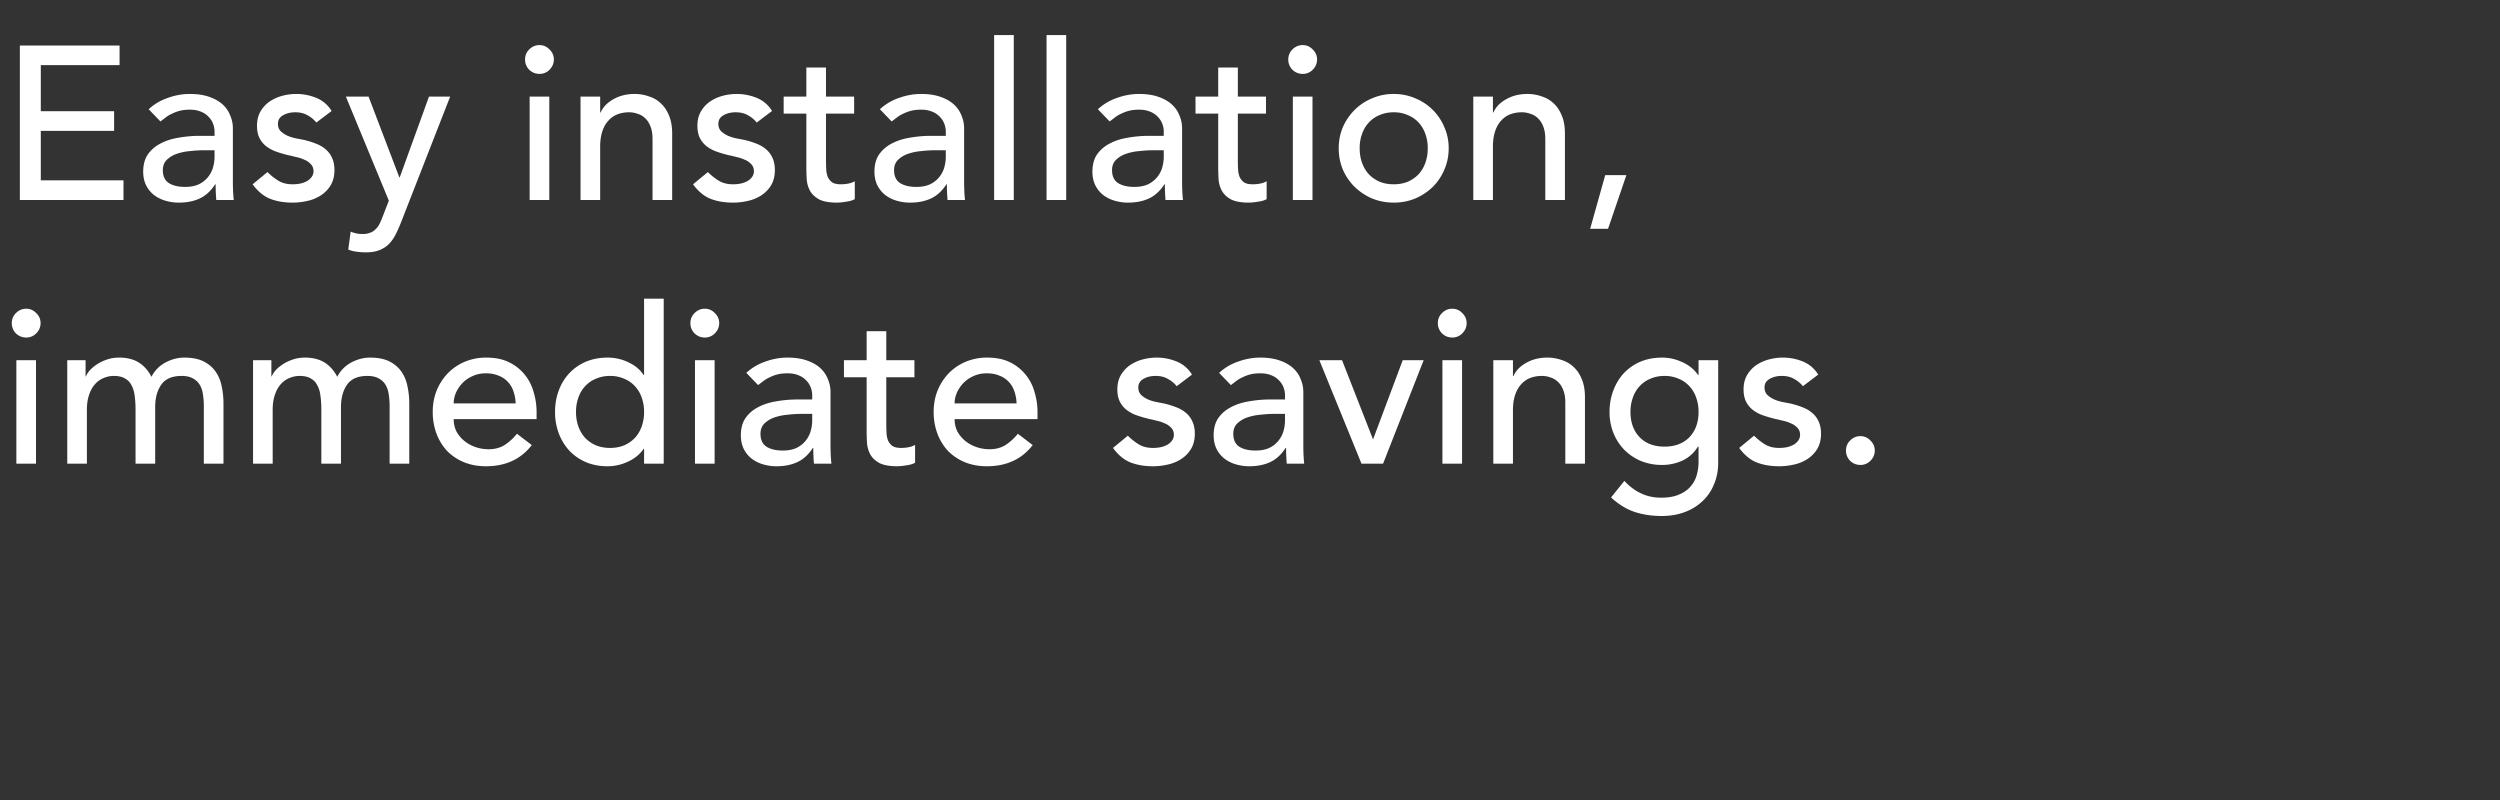 <svg width="275" height="88" viewBox="0 0 275 88" fill="none" xmlns="http://www.w3.org/2000/svg"><rect x="0" y="0" width="275" height="88" fill="#333333" stroke="none"/><path d="M2.184 5.008h10.968v2.16H4.488v5.064h8.064v2.16H4.488v5.448h9.096V22h-11.4V5.008zm14.168 7.008a5.869 5.869 0 012.112-1.248c.8-.288 1.6-.432 2.4-.432.832 0 1.544.104 2.136.312.608.208 1.104.488 1.488.84.384.352.664.76.84 1.224.192.448.288.92.288 1.416v5.808c0 .4.008.768.024 1.104.016.336.04.656.072.96h-1.92a20.799 20.799 0 01-.072-1.728h-.048c-.48.736-1.048 1.256-1.704 1.56-.656.304-1.416.456-2.28.456a5.234 5.234 0 01-1.512-.216 3.824 3.824 0 01-1.272-.648 3.19 3.19 0 01-.84-1.056c-.208-.432-.312-.928-.312-1.488 0-.736.16-1.352.48-1.848a3.755 3.755 0 011.344-1.2c.576-.32 1.24-.544 1.992-.672a13.275 13.275 0 012.448-.216H23.6v-.48c0-.288-.056-.576-.168-.864a2.209 2.209 0 00-.504-.768 2.2 2.2 0 00-.84-.552c-.336-.144-.736-.216-1.2-.216-.416 0-.784.04-1.104.12-.304.08-.584.184-.84.312a3.315 3.315 0 00-.696.408c-.208.16-.408.312-.6.456l-1.296-1.344zm6.096 4.512c-.512 0-1.04.032-1.584.096a5.937 5.937 0 00-1.464.312 2.95 2.95 0 00-1.08.672c-.272.288-.408.656-.408 1.104 0 .656.216 1.128.648 1.416.448.288 1.048.432 1.8.432.592 0 1.096-.096 1.512-.288a2.962 2.962 0 001.008-.792c.256-.32.44-.672.552-1.056.112-.4.168-.792.168-1.176v-.72h-1.152zm12.35-3.048a3.107 3.107 0 00-.96-.792c-.369-.224-.825-.336-1.369-.336-.512 0-.96.112-1.344.336-.368.208-.552.52-.552.936 0 .336.104.608.312.816.224.208.48.376.768.504.304.128.624.224.96.288.336.064.624.12.864.168.464.112.896.248 1.296.408.416.16.768.368 1.056.624.304.256.536.568.696.936.176.368.264.816.264 1.344 0 .64-.136 1.192-.408 1.656a3.481 3.481 0 01-1.056 1.104 4.438 4.438 0 01-1.488.624 7.206 7.206 0 01-1.656.192c-.944 0-1.776-.144-2.496-.432-.704-.288-1.336-.816-1.896-1.584l1.632-1.344a6.72 6.72 0 001.176.936c.432.272.96.408 1.584.408.272 0 .544-.024.816-.072a2.89 2.89 0 00.744-.264c.224-.128.4-.28.528-.456.144-.192.216-.408.216-.648 0-.32-.104-.584-.312-.792a1.899 1.899 0 00-.72-.48 3.85 3.85 0 00-.888-.288c-.304-.08-.576-.144-.816-.192-.464-.112-.904-.24-1.32-.384a4.013 4.013 0 01-1.104-.576 2.66 2.66 0 01-.768-.912c-.192-.368-.288-.824-.288-1.368 0-.592.12-1.104.36-1.536.256-.448.584-.816.984-1.104.416-.288.88-.504 1.392-.648a5.997 5.997 0 011.584-.216c.768 0 1.504.144 2.208.432a3.497 3.497 0 011.68 1.44l-1.68 1.272zm3.247-2.856h2.496l3.384 8.88h.048l3.216-8.88h2.328l-5.4 13.824a13.4 13.4 0 01-.6 1.344 4.02 4.02 0 01-.744 1.056c-.288.288-.64.512-1.056.672-.4.16-.896.24-1.488.24-.32 0-.648-.024-.984-.072a3.228 3.228 0 01-.936-.24l.264-1.968c.432.176.864.264 1.296.264.336 0 .616-.048.84-.144.24-.08.44-.208.6-.384.176-.16.32-.352.432-.576.112-.224.224-.48.336-.768l.696-1.8-4.728-11.448zm20.216 0h2.16V22h-2.16V10.624zm-.504-4.08c0-.432.152-.8.456-1.104.32-.32.696-.48 1.128-.48.432 0 .8.16 1.104.48.32.304.48.672.48 1.104 0 .432-.16.808-.48 1.128a1.504 1.504 0 01-1.104.456c-.432 0-.808-.152-1.128-.456a1.584 1.584 0 01-.456-1.128zm6.102 4.08h2.16v1.752h.048c.272-.608.744-1.096 1.416-1.464.672-.384 1.448-.576 2.328-.576a4.63 4.63 0 011.56.264c.512.16.952.416 1.32.768.384.352.688.808.912 1.368.224.544.336 1.192.336 1.944V22h-2.16v-6.72c0-.528-.072-.976-.216-1.344-.144-.384-.336-.688-.576-.912-.24-.24-.52-.408-.84-.504a2.755 2.755 0 00-.96-.168c-.448 0-.864.072-1.248.216-.384.144-.72.376-1.008.696-.288.304-.512.696-.672 1.176-.16.48-.24 1.048-.24 1.704V22h-2.16V10.624zm19.384 2.856a3.107 3.107 0 00-.96-.792c-.368-.224-.825-.336-1.368-.336-.513 0-.96.112-1.345.336-.367.208-.551.52-.551.936 0 .336.103.608.311.816.225.208.48.376.769.504.303.128.623.224.96.288.335.064.624.12.864.168.463.112.895.248 1.296.408.416.16.768.368 1.056.624.303.256.535.568.695.936.177.368.264.816.264 1.344 0 .64-.135 1.192-.407 1.656a3.481 3.481 0 01-1.056 1.104 4.438 4.438 0 01-1.489.624 7.206 7.206 0 01-1.656.192c-.944 0-1.776-.144-2.496-.432-.703-.288-1.335-.816-1.895-1.584l1.632-1.344a6.72 6.72 0 001.175.936c.433.272.96.408 1.584.408.272 0 .544-.024.816-.072a2.89 2.89 0 00.745-.264c.224-.128.4-.28.528-.456.144-.192.215-.408.215-.648 0-.32-.104-.584-.312-.792a1.899 1.899 0 00-.72-.48 3.85 3.85 0 00-.888-.288c-.303-.08-.576-.144-.816-.192-.463-.112-.904-.24-1.32-.384a4.013 4.013 0 01-1.103-.576 2.66 2.66 0 01-.769-.912c-.191-.368-.287-.824-.287-1.368 0-.592.12-1.104.36-1.536.255-.448.584-.816.983-1.104.416-.288.88-.504 1.392-.648a5.997 5.997 0 011.584-.216c.768 0 1.504.144 2.209.432a3.497 3.497 0 011.68 1.44l-1.68 1.272zm10.712-.984h-3.096v5.16c0 .32.008.64.024.96.016.304.072.584.168.84.112.24.272.44.48.6.224.144.544.216.96.216.256 0 .52-.024.792-.072.272-.048.52-.136.744-.264v1.968c-.256.144-.592.24-1.008.288a6.33 6.33 0 01-.936.096c-.832 0-1.48-.112-1.944-.336-.448-.24-.784-.544-1.008-.912a3.138 3.138 0 01-.384-1.224 20.226 20.226 0 01-.048-1.392v-5.928h-2.496v-1.872h2.496V7.432h2.16v3.192h3.096v1.872zm2.834-.48a5.869 5.869 0 012.112-1.248c.8-.288 1.6-.432 2.4-.432.832 0 1.544.104 2.136.312.608.208 1.104.488 1.488.84.384.352.664.76.84 1.224.192.448.288.92.288 1.416v5.808c0 .4.008.768.024 1.104.016.336.04.656.072.96h-1.92a20.799 20.799 0 01-.072-1.728h-.048c-.48.736-1.048 1.256-1.704 1.56-.656.304-1.416.456-2.28.456a5.233 5.233 0 01-1.512-.216 3.824 3.824 0 01-1.272-.648 3.19 3.19 0 01-.84-1.056c-.208-.432-.312-.928-.312-1.488 0-.736.16-1.352.48-1.848a3.755 3.755 0 011.344-1.2c.576-.32 1.24-.544 1.992-.672a13.275 13.275 0 012.448-.216h1.584v-.48c0-.288-.056-.576-.168-.864a2.209 2.209 0 00-.504-.768 2.2 2.2 0 00-.84-.552c-.336-.144-.736-.216-1.2-.216-.416 0-.784.04-1.104.12-.304.08-.584.184-.84.312a3.315 3.315 0 00-.696.408c-.208.16-.408.312-.6.456l-1.296-1.344zm6.096 4.512c-.512 0-1.04.032-1.584.096a5.93 5.93 0 00-1.464.312 2.95 2.95 0 00-1.08.672c-.272.288-.408.656-.408 1.104 0 .656.216 1.128.648 1.416.448.288 1.048.432 1.8.432.592 0 1.096-.096 1.512-.288a2.962 2.962 0 001.008-.792c.256-.32.44-.672.552-1.056.112-.4.168-.792.168-1.176v-.72h-1.152zm6.47-12.672h2.16V22h-2.16V3.856zm5.765 0h2.16V22h-2.16V3.856zm5.646 8.16a5.869 5.869 0 012.112-1.248c.8-.288 1.6-.432 2.4-.432.832 0 1.544.104 2.136.312.608.208 1.104.488 1.488.84.384.352.664.76.84 1.224.192.448.288.92.288 1.416v5.808c0 .4.008.768.024 1.104.016.336.04.656.072.96h-1.92a20.799 20.799 0 01-.072-1.728h-.048c-.48.736-1.048 1.256-1.704 1.56-.656.304-1.416.456-2.28.456a5.234 5.234 0 01-1.512-.216 3.824 3.824 0 01-1.272-.648 3.19 3.19 0 01-.84-1.056c-.208-.432-.312-.928-.312-1.488 0-.736.16-1.352.48-1.848a3.755 3.755 0 011.344-1.2c.576-.32 1.24-.544 1.992-.672a13.275 13.275 0 012.448-.216h1.584v-.48c0-.288-.056-.576-.168-.864a2.209 2.209 0 00-.504-.768 2.2 2.2 0 00-.84-.552c-.336-.144-.736-.216-1.2-.216-.416 0-.784.04-1.104.12-.304.08-.584.184-.84.312a3.315 3.315 0 00-.696.408c-.208.16-.408.312-.6.456l-1.296-1.344zm6.096 4.512c-.512 0-1.04.032-1.584.096a5.937 5.937 0 00-1.464.312 2.95 2.95 0 00-1.08.672c-.272.288-.408.656-.408 1.104 0 .656.216 1.128.648 1.416.448.288 1.048.432 1.8.432.592 0 1.096-.096 1.512-.288a2.962 2.962 0 001.008-.792c.256-.32.44-.672.552-1.056.112-.4.168-.792.168-1.176v-.72h-1.152zm12.397-4.032h-3.096v5.16c0 .32.008.64.024.96.016.304.072.584.168.84.112.24.272.44.48.6.224.144.544.216.96.216.256 0 .52-.024.792-.072.272-.048.52-.136.744-.264v1.968c-.256.144-.592.24-1.008.288a6.33 6.33 0 01-.936.096c-.832 0-1.48-.112-1.944-.336-.448-.24-.784-.544-1.008-.912a3.138 3.138 0 01-.384-1.224 20.226 20.226 0 01-.048-1.392v-5.928h-2.496v-1.872h2.496V7.432h2.16v3.192h3.096v1.872zm2.955-1.872h2.16V22h-2.16V10.624zm-.504-4.08c0-.432.152-.8.456-1.104.32-.32.696-.48 1.128-.48.432 0 .8.16 1.104.48.32.304.48.672.48 1.104 0 .432-.16.808-.48 1.128a1.504 1.504 0 01-1.104.456c-.432 0-.808-.152-1.128-.456a1.584 1.584 0 01-.456-1.128zm7.854 9.768c0 .576.088 1.112.264 1.608.176.48.424.896.744 1.248.32.336.712.608 1.176.816.464.192.984.288 1.56.288.576 0 1.096-.096 1.56-.288a3.68 3.68 0 001.176-.816c.32-.352.568-.768.744-1.248a4.775 4.775 0 00.264-1.608 4.57 4.57 0 00-.264-1.584 3.457 3.457 0 00-.744-1.248 3.238 3.238 0 00-1.176-.816 3.773 3.773 0 00-1.56-.312c-.576 0-1.096.104-1.56.312a3.238 3.238 0 00-1.176.816c-.32.336-.568.752-.744 1.248a4.57 4.57 0 00-.264 1.584zm-2.304 0c0-.832.152-1.608.456-2.328.32-.72.752-1.352 1.296-1.896a5.833 5.833 0 011.92-1.272 5.894 5.894 0 012.376-.48c.848 0 1.64.16 2.376.48a5.833 5.833 0 013.192 3.168c.32.72.48 1.496.48 2.328 0 .832-.16 1.616-.48 2.352a5.9 5.9 0 01-1.272 1.896 6.378 6.378 0 01-1.92 1.272 6.162 6.162 0 01-2.376.456c-.848 0-1.64-.152-2.376-.456a6.378 6.378 0 01-1.92-1.272 6.238 6.238 0 01-1.296-1.896 6.1 6.1 0 01-.456-2.352zm14.802-5.688h2.16v1.752h.048c.272-.608.744-1.096 1.416-1.464.672-.384 1.448-.576 2.328-.576a4.63 4.63 0 011.56.264c.512.16.952.416 1.32.768.384.352.688.808.912 1.368.224.544.336 1.192.336 1.944V22h-2.16v-6.72c0-.528-.072-.976-.216-1.344-.144-.384-.336-.688-.576-.912-.24-.24-.52-.408-.84-.504a2.755 2.755 0 00-.96-.168c-.448 0-.864.072-1.248.216-.384.144-.72.376-1.008.696-.288.304-.512.696-.672 1.176-.16.48-.24 1.048-.24 1.704V22h-2.16V10.624zm14.824 14.544h-1.968l1.656-5.904h2.328l-2.016 5.904zM1.8 39.624h2.16V51H1.8V39.624zm-.504-4.08c0-.432.152-.8.456-1.104.32-.32.696-.48 1.128-.48.432 0 .8.16 1.104.48.32.304.48.672.48 1.104 0 .432-.16.808-.48 1.128a1.504 1.504 0 01-1.104.456c-.432 0-.808-.152-1.128-.456a1.584 1.584 0 01-.456-1.128zm6.102 4.08h2.016V41.4h.048c.048-.16.168-.36.36-.6.208-.24.464-.464.768-.672.32-.224.688-.408 1.104-.552.432-.16.904-.24 1.416-.24.848 0 1.56.176 2.136.528.576.352 1.048.88 1.416 1.584a3.64 3.64 0 011.56-1.584c.672-.352 1.352-.528 2.04-.528.88 0 1.6.144 2.16.432.56.288 1 .672 1.32 1.152.32.464.536 1 .648 1.608.128.592.192 1.208.192 1.848V51h-2.16v-6.336c0-.432-.032-.848-.096-1.248-.048-.4-.16-.752-.336-1.056a1.896 1.896 0 00-.744-.72c-.32-.192-.744-.288-1.272-.288-1.04 0-1.784.32-2.232.96-.448.64-.672 1.464-.672 2.472V51h-2.16v-5.952c0-.544-.032-1.04-.096-1.488-.048-.448-.16-.832-.336-1.152-.16-.336-.4-.592-.72-.768-.304-.192-.72-.288-1.248-.288-.384 0-.76.08-1.128.24a2.538 2.538 0 00-.936.672c-.272.304-.488.696-.648 1.176-.16.464-.24 1.016-.24 1.656V51h-2.16V39.624zm20.437 0h2.016V41.4h.048c.048-.16.168-.36.36-.6.208-.24.464-.464.768-.672.32-.224.688-.408 1.104-.552.432-.16.904-.24 1.416-.24.848 0 1.56.176 2.136.528.576.352 1.048.88 1.416 1.584a3.64 3.64 0 011.56-1.584c.672-.352 1.352-.528 2.04-.528.88 0 1.6.144 2.16.432.56.288 1 .672 1.32 1.152.32.464.536 1 .648 1.608.128.592.192 1.208.192 1.848V51h-2.16v-6.336c0-.432-.032-.848-.096-1.248-.048-.4-.16-.752-.336-1.056a1.896 1.896 0 00-.744-.72c-.32-.192-.744-.288-1.272-.288-1.04 0-1.784.32-2.232.96-.448.64-.672 1.464-.672 2.472V51h-2.16v-5.952c0-.544-.032-1.04-.096-1.488-.048-.448-.16-.832-.336-1.152-.16-.336-.4-.592-.72-.768-.304-.192-.72-.288-1.248-.288-.384 0-.76.08-1.128.24a2.538 2.538 0 00-.936.672c-.272.304-.488.696-.648 1.176-.16.464-.24 1.016-.24 1.656V51h-2.16V39.624zm22.07 6.48c0 .496.104.952.312 1.368.224.4.512.744.864 1.032.352.288.76.512 1.224.672.464.16.944.24 1.44.24.672 0 1.256-.152 1.752-.456a5.87 5.87 0 001.368-1.248l1.632 1.248c-1.2 1.552-2.88 2.328-5.04 2.328-.896 0-1.712-.152-2.448-.456a5.543 5.543 0 01-1.848-1.248 5.853 5.853 0 01-1.152-1.896 6.8 6.8 0 01-.408-2.376c0-.848.144-1.632.432-2.352a5.955 5.955 0 011.224-1.896 5.63 5.63 0 011.872-1.272 5.985 5.985 0 012.352-.456c1.008 0 1.856.176 2.544.528a4.96 4.96 0 011.728 1.392c.448.56.768 1.2.96 1.92.208.704.312 1.424.312 2.16v.768h-9.12zm6.816-1.728a4.3 4.3 0 00-.24-1.32 2.66 2.66 0 00-.6-1.032 2.62 2.62 0 00-1.032-.696c-.4-.176-.872-.264-1.416-.264-.528 0-1.016.104-1.464.312-.432.192-.8.448-1.104.768a3.75 3.75 0 00-.72 1.08c-.16.384-.24.768-.24 1.152h6.816zM73.009 51h-2.16v-1.632H70.8c-.416.608-.992 1.08-1.728 1.416a5.222 5.222 0 01-2.232.504c-.88 0-1.68-.152-2.4-.456a5.432 5.432 0 01-1.824-1.272 5.853 5.853 0 01-1.152-1.896 6.603 6.603 0 01-.408-2.352c0-.848.136-1.632.408-2.352a5.533 5.533 0 011.152-1.896 5.432 5.432 0 011.824-1.272c.72-.304 1.52-.456 2.4-.456.816 0 1.584.176 2.304.528.72.336 1.272.8 1.656 1.392h.048v-8.4h2.16V51zm-5.904-1.728c.576 0 1.096-.096 1.56-.288a3.68 3.68 0 001.176-.816c.32-.352.568-.768.744-1.248a4.775 4.775 0 00.264-1.608 4.57 4.57 0 00-.264-1.584 3.457 3.457 0 00-.744-1.248 3.238 3.238 0 00-1.176-.816 3.773 3.773 0 00-1.56-.312c-.576 0-1.096.104-1.56.312a3.238 3.238 0 00-1.176.816c-.32.336-.568.752-.744 1.248a4.57 4.57 0 00-.264 1.584c0 .576.088 1.112.264 1.608.176.48.424.896.744 1.248.32.336.712.608 1.176.816.464.192.984.288 1.56.288zm9.343-9.648h2.16V51h-2.16V39.624zm-.504-4.08c0-.432.152-.8.456-1.104.32-.32.696-.48 1.128-.48.432 0 .8.16 1.104.48.32.304.48.672.48 1.104 0 .432-.16.808-.48 1.128a1.504 1.504 0 01-1.104.456c-.432 0-.808-.152-1.128-.456a1.584 1.584 0 01-.456-1.128zm6.15 5.472a5.869 5.869 0 012.112-1.248c.8-.288 1.6-.432 2.4-.432.832 0 1.544.104 2.136.312.608.208 1.104.488 1.488.84.384.352.664.76.84 1.224.192.448.288.92.288 1.416v5.808c0 .4.008.768.024 1.104.016.336.04.656.072.96h-1.92a20.799 20.799 0 01-.072-1.728h-.048c-.48.736-1.048 1.256-1.704 1.56-.656.304-1.416.456-2.28.456a5.234 5.234 0 01-1.512-.216 3.824 3.824 0 01-1.272-.648 3.19 3.19 0 01-.84-1.056c-.208-.432-.312-.928-.312-1.488 0-.736.16-1.352.48-1.848a3.755 3.755 0 011.344-1.2c.576-.32 1.24-.544 1.992-.672a13.275 13.275 0 012.448-.216h1.584v-.48c0-.288-.056-.576-.168-.864a2.209 2.209 0 00-.504-.768 2.2 2.2 0 00-.84-.552c-.336-.144-.736-.216-1.2-.216-.416 0-.784.04-1.104.12-.304.08-.584.184-.84.312a3.315 3.315 0 00-.696.408c-.208.16-.408.312-.6.456l-1.296-1.344zm6.096 4.512c-.512 0-1.04.032-1.584.096a5.937 5.937 0 00-1.464.312 2.95 2.95 0 00-1.08.672c-.272.288-.408.656-.408 1.104 0 .656.216 1.128.648 1.416.448.288 1.048.432 1.8.432.592 0 1.096-.096 1.512-.288a2.962 2.962 0 001.008-.792c.256-.32.44-.672.552-1.056.112-.4.168-.792.168-1.176v-.72H88.19zm12.397-4.032h-3.096v5.16c0 .32.008.64.024.96.016.304.072.584.168.84.112.24.272.44.48.6.224.144.544.216.96.216.256 0 .52-.024.792-.072a2.29 2.29 0 00.744-.264v1.968c-.256.144-.592.24-1.008.288a6.33 6.33 0 01-.936.096c-.832 0-1.48-.112-1.944-.336-.448-.24-.784-.544-1.008-.912a3.138 3.138 0 01-.384-1.224 20.226 20.226 0 01-.048-1.392v-5.928h-2.496v-1.872h2.496v-3.192h2.16v3.192h3.096v1.872zm4.419 4.608c0 .496.104.952.312 1.368.224.4.512.744.864 1.032.352.288.76.512 1.224.672.464.16.944.24 1.44.24.672 0 1.256-.152 1.752-.456a5.87 5.87 0 001.368-1.248l1.632 1.248c-1.2 1.552-2.88 2.328-5.04 2.328-.896 0-1.712-.152-2.448-.456a5.543 5.543 0 01-1.848-1.248 5.853 5.853 0 01-1.152-1.896 6.8 6.8 0 01-.408-2.376c0-.848.144-1.632.432-2.352a5.955 5.955 0 011.224-1.896 5.63 5.63 0 011.872-1.272 5.985 5.985 0 012.352-.456c1.008 0 1.856.176 2.544.528a4.96 4.96 0 011.728 1.392c.448.56.768 1.2.96 1.92.208.704.312 1.424.312 2.16v.768h-9.12zm6.816-1.728a4.3 4.3 0 00-.24-1.32 2.66 2.66 0 00-.6-1.032 2.62 2.62 0 00-1.032-.696c-.4-.176-.872-.264-1.416-.264-.528 0-1.016.104-1.464.312-.432.192-.8.448-1.104.768a3.75 3.75 0 00-.72 1.08c-.16.384-.24.768-.24 1.152h6.816zm17.616-1.896a3.107 3.107 0 00-.96-.792c-.368-.224-.824-.336-1.368-.336-.512 0-.96.112-1.344.336-.368.208-.552.52-.552.936 0 .336.104.608.312.816.224.208.48.376.768.504.304.128.624.224.96.288.336.064.624.12.864.168.464.112.896.248 1.296.408.416.16.768.368 1.056.624.304.256.536.568.696.936.176.368.264.816.264 1.344 0 .64-.136 1.192-.408 1.656a3.481 3.481 0 01-1.056 1.104 4.438 4.438 0 01-1.488.624 7.206 7.206 0 01-1.656.192c-.944 0-1.776-.144-2.496-.432-.704-.288-1.336-.816-1.896-1.584l1.632-1.344a6.72 6.72 0 001.176.936c.432.272.96.408 1.584.408.272 0 .544-.024.816-.072a2.89 2.89 0 00.744-.264c.224-.128.4-.28.528-.456.144-.192.216-.408.216-.648 0-.32-.104-.584-.312-.792a1.899 1.899 0 00-.72-.48 3.85 3.85 0 00-.888-.288c-.304-.08-.576-.144-.816-.192-.464-.112-.904-.24-1.32-.384a4.013 4.013 0 01-1.104-.576 2.66 2.66 0 01-.768-.912c-.192-.368-.288-.824-.288-1.368 0-.592.12-1.104.36-1.536.256-.448.584-.816.984-1.104.416-.288.88-.504 1.392-.648a5.997 5.997 0 011.584-.216c.768 0 1.504.144 2.208.432a3.497 3.497 0 011.68 1.44l-1.68 1.272zm4.664-1.464a5.869 5.869 0 012.112-1.248c.8-.288 1.6-.432 2.4-.432.832 0 1.544.104 2.136.312.608.208 1.104.488 1.488.84.384.352.664.76.84 1.224.192.448.288.92.288 1.416v5.808c0 .4.008.768.024 1.104.016.336.04.656.072.96h-1.92a20.799 20.799 0 01-.072-1.728h-.048c-.48.736-1.048 1.256-1.704 1.56-.656.304-1.416.456-2.28.456a5.234 5.234 0 01-1.512-.216 3.824 3.824 0 01-1.272-.648 3.19 3.19 0 01-.84-1.056c-.208-.432-.312-.928-.312-1.488 0-.736.16-1.352.48-1.848a3.755 3.755 0 011.344-1.2c.576-.32 1.24-.544 1.992-.672a13.275 13.275 0 012.448-.216h1.584v-.48c0-.288-.056-.576-.168-.864a2.209 2.209 0 00-.504-.768 2.2 2.2 0 00-.84-.552c-.336-.144-.736-.216-1.2-.216-.416 0-.784.04-1.104.12-.304.08-.584.184-.84.312a3.315 3.315 0 00-.696.408c-.208.16-.408.312-.6.456l-1.296-1.344zm6.096 4.512c-.512 0-1.04.032-1.584.096a5.937 5.937 0 00-1.464.312 2.95 2.95 0 00-1.08.672c-.272.288-.408.656-.408 1.104 0 .656.216 1.128.648 1.416.448.288 1.048.432 1.8.432.592 0 1.096-.096 1.512-.288a2.962 2.962 0 001.008-.792c.256-.32.44-.672.552-1.056.112-.4.168-.792.168-1.176v-.72h-1.152zm4.933-5.904h2.496l3.408 8.712 3.264-8.712h2.304L152.139 51h-2.376l-4.632-11.376zm13.536 0h2.16V51h-2.16V39.624zm-.504-4.08c0-.432.152-.8.456-1.104.32-.32.696-.48 1.128-.48.432 0 .8.16 1.104.48.32.304.48.672.48 1.104 0 .432-.16.808-.48 1.128a1.504 1.504 0 01-1.104.456c-.432 0-.808-.152-1.128-.456a1.584 1.584 0 01-.456-1.128zm6.102 4.08h2.16v1.752h.048c.272-.608.744-1.096 1.416-1.464.672-.384 1.448-.576 2.328-.576a4.63 4.63 0 011.56.264c.512.16.952.416 1.32.768.384.352.688.808.912 1.368.224.544.336 1.192.336 1.944V51h-2.16v-6.72c0-.528-.072-.976-.216-1.344-.144-.384-.336-.688-.576-.912-.24-.24-.52-.408-.84-.504a2.755 2.755 0 00-.96-.168c-.448 0-.864.072-1.248.216-.384.144-.72.376-1.008.696-.288.304-.512.696-.672 1.176-.16.48-.24 1.048-.24 1.704V51h-2.16V39.624zm24.736 11.28c0 .864-.152 1.648-.456 2.352a5.106 5.106 0 01-1.248 1.848c-.544.528-1.2.936-1.968 1.224-.768.288-1.616.432-2.544.432-1.088 0-2.088-.152-3-.456-.896-.304-1.752-.832-2.568-1.584l1.464-1.824c.56.608 1.168 1.064 1.824 1.368.656.32 1.4.48 2.232.48.8 0 1.464-.12 1.992-.36.528-.224.944-.52 1.248-.888.32-.368.544-.792.672-1.272a5.3 5.3 0 00.192-1.416v-1.68h-.072a3.86 3.86 0 01-1.704 1.536c-.704.32-1.448.48-2.232.48a6.21 6.21 0 01-2.328-.432 5.802 5.802 0 01-1.824-1.224 5.757 5.757 0 01-1.2-1.848 6.21 6.21 0 01-.432-2.328c0-.832.136-1.608.408-2.328a5.799 5.799 0 011.152-1.92 5.432 5.432 0 011.824-1.272c.72-.304 1.52-.456 2.4-.456.768 0 1.512.168 2.232.504.736.336 1.312.808 1.728 1.416h.048v-1.632h2.16v11.28zm-5.904-9.552c-.576 0-1.096.104-1.56.312a3.238 3.238 0 00-1.176.816c-.32.336-.568.752-.744 1.248a4.57 4.57 0 00-.264 1.584c0 1.152.336 2.08 1.008 2.784.672.688 1.584 1.032 2.736 1.032 1.152 0 2.064-.344 2.736-1.032.672-.704 1.008-1.632 1.008-2.784a4.57 4.57 0 00-.264-1.584 3.457 3.457 0 00-.744-1.248 3.238 3.238 0 00-1.176-.816 3.773 3.773 0 00-1.56-.312zm15.224 1.128a3.107 3.107 0 00-.96-.792c-.368-.224-.824-.336-1.368-.336-.512 0-.96.112-1.344.336-.368.208-.552.52-.552.936 0 .336.104.608.312.816.224.208.48.376.768.504.304.128.624.224.96.288.336.064.624.12.864.168.464.112.896.248 1.296.408.416.16.768.368 1.056.624.304.256.536.568.696.936.176.368.264.816.264 1.344 0 .64-.136 1.192-.408 1.656a3.481 3.481 0 01-1.056 1.104 4.438 4.438 0 01-1.488.624 7.206 7.206 0 01-1.656.192c-.944 0-1.776-.144-2.496-.432-.704-.288-1.336-.816-1.896-1.584l1.632-1.344a6.72 6.72 0 001.176.936c.432.272.96.408 1.584.408.272 0 .544-.024.816-.072a2.89 2.89 0 00.744-.264c.224-.128.4-.28.528-.456.144-.192.216-.408.216-.648 0-.32-.104-.584-.312-.792a1.899 1.899 0 00-.72-.48 3.85 3.85 0 00-.888-.288c-.304-.08-.576-.144-.816-.192-.464-.112-.904-.24-1.32-.384a4.013 4.013 0 01-1.104-.576 2.66 2.66 0 01-.768-.912c-.192-.368-.288-.824-.288-1.368 0-.592.12-1.104.36-1.536.256-.448.584-.816.984-1.104.416-.288.88-.504 1.392-.648a5.997 5.997 0 011.584-.216c.768 0 1.504.144 2.208.432a3.497 3.497 0 011.68 1.44l-1.68 1.272zm6.32 8.664c-.432 0-.808-.152-1.128-.456a1.584 1.584 0 01-.456-1.128c0-.432.152-.8.456-1.104.32-.32.696-.48 1.128-.48.432 0 .8.16 1.104.48.32.304.48.672.48 1.104 0 .432-.16.808-.48 1.128a1.504 1.504 0 01-1.104.456z" fill="#fff"/></svg>